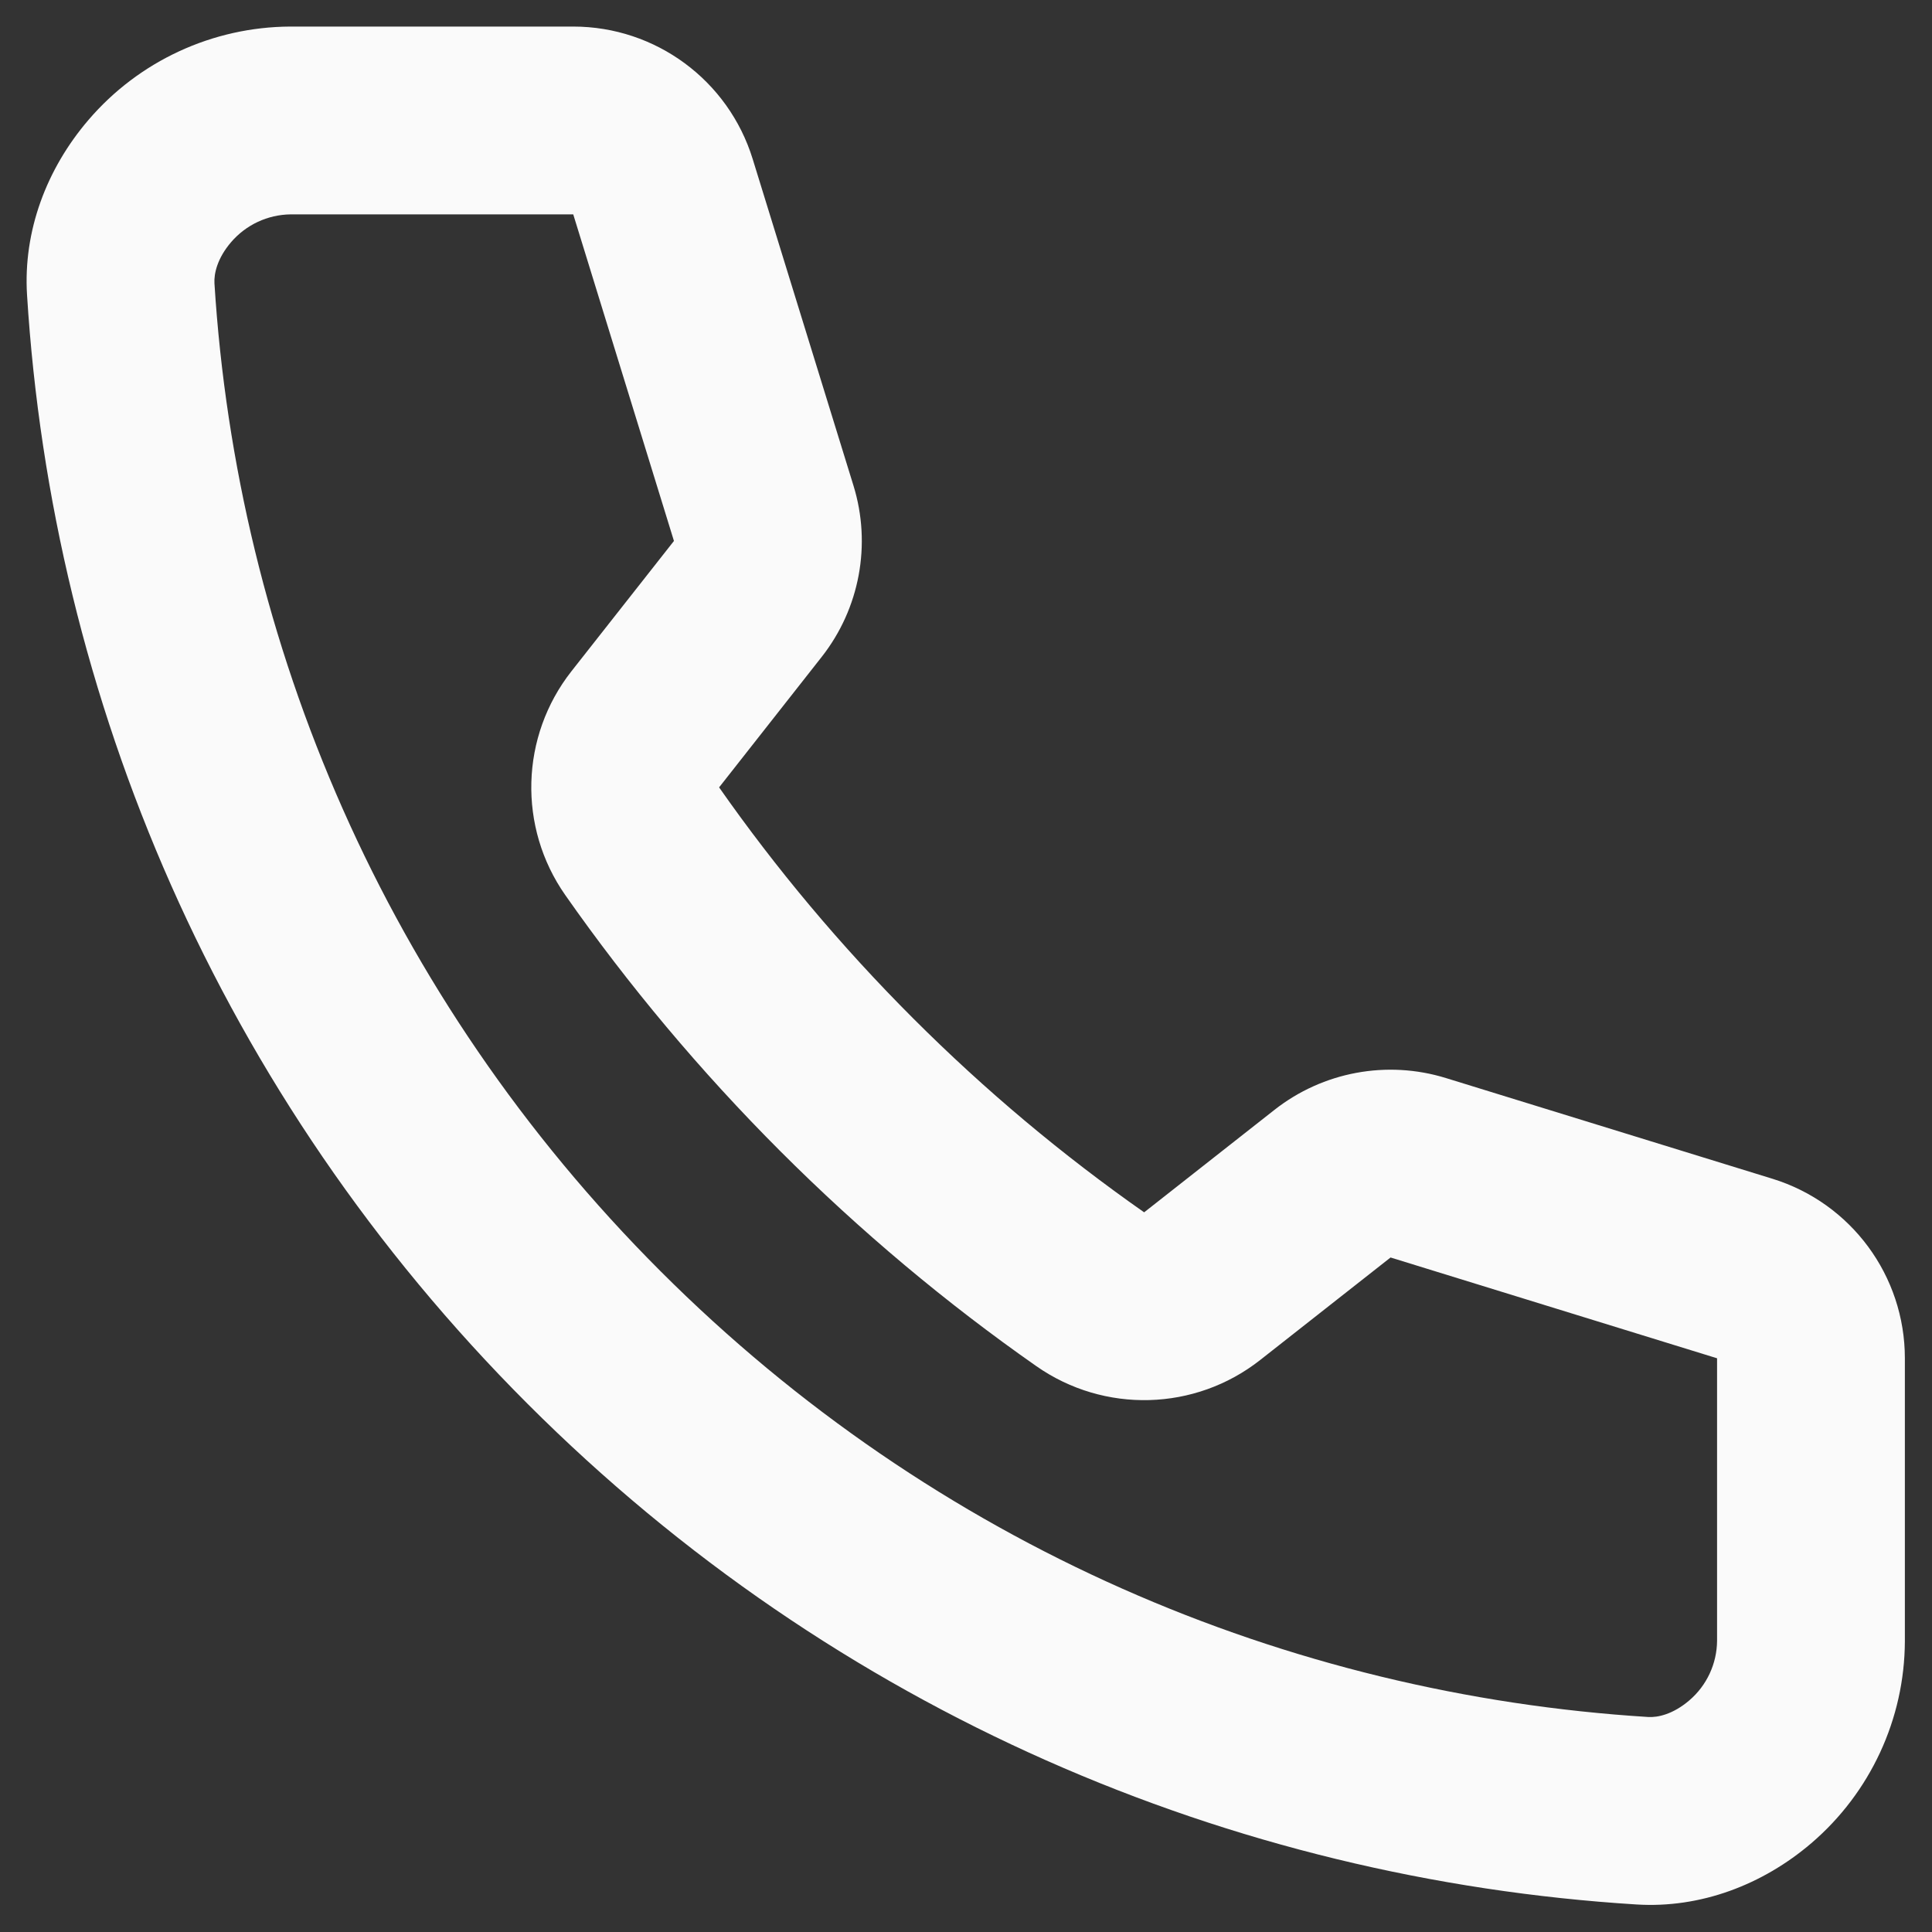<svg width="24" height="24" viewBox="0 0 24 24" fill="none" xmlns="http://www.w3.org/2000/svg">
<rect x="0" y="0" width="24" height="24" fill="#333333" stroke="none"/>
<path fill-rule="evenodd" clip-rule="evenodd" d="M22.502 22.896C23.235 22.268 23.659 21.353 23.663 20.389V16.873C23.663 15.849 22.996 14.945 22.018 14.643L17.962 13.392C17.23 13.166 16.434 13.314 15.832 13.787L14.213 15.06C13.205 14.354 12.244 13.551 11.343 12.65C10.443 11.75 9.639 10.789 8.933 9.781L10.206 8.162C10.68 7.56 10.828 6.764 10.602 6.032L9.35 1.975C9.048 0.997 8.144 0.33 7.121 0.33H3.605C2.64 0.335 1.725 0.758 1.098 1.491C0.579 2.097 0.286 2.87 0.336 3.666C0.649 8.681 2.722 13.607 6.554 17.439C10.386 21.272 15.312 23.345 20.328 23.658C21.124 23.708 21.896 23.414 22.502 22.896ZM7.099 8.338C6.463 9.147 6.432 10.277 7.022 11.119C7.806 12.238 8.697 13.303 9.693 14.3C10.69 15.297 11.755 16.188 12.874 16.971C13.717 17.561 14.847 17.53 15.655 16.894L17.274 15.621L21.33 16.873V20.382C21.328 20.667 21.202 20.938 20.985 21.123C20.785 21.294 20.595 21.337 20.473 21.329C16.003 21.05 11.619 19.205 8.204 15.79C4.789 12.374 2.944 7.99 2.664 3.52C2.657 3.399 2.699 3.209 2.87 3.009C3.056 2.792 3.326 2.666 3.612 2.663H7.121L8.372 6.72L7.099 8.338Z" fill="#FAFAFA"/>
</svg>
